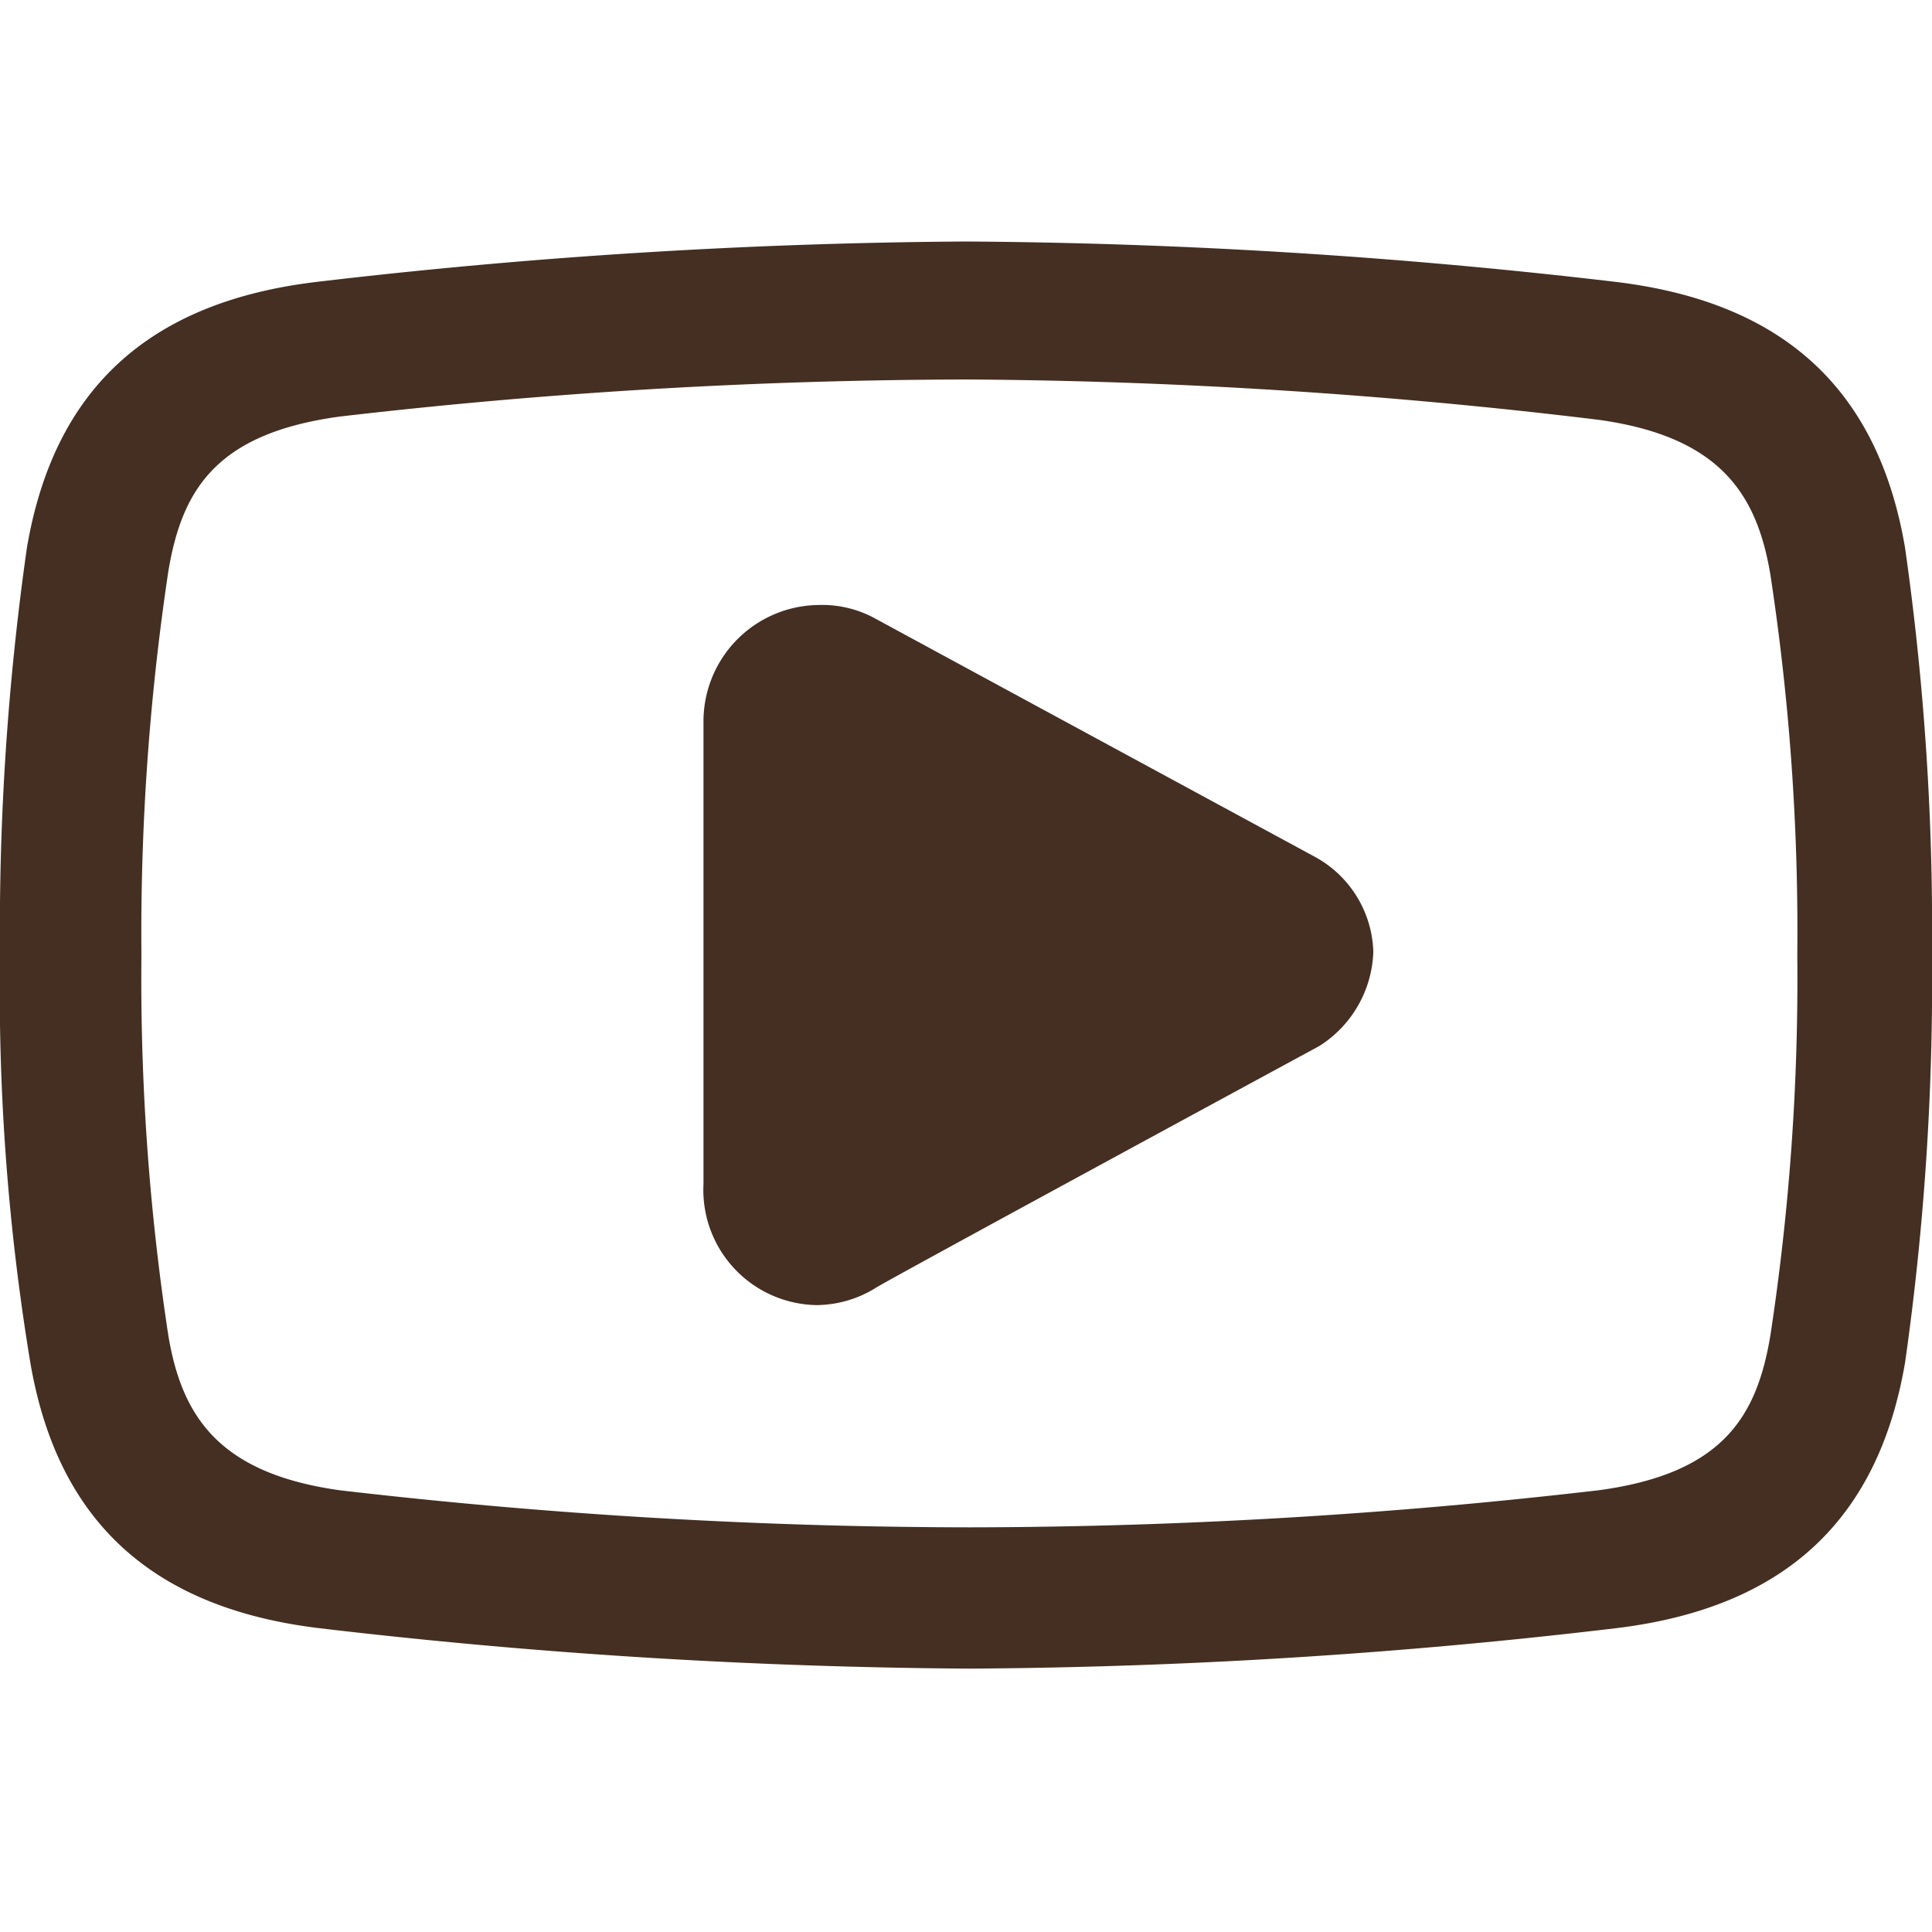 <svg xmlns="http://www.w3.org/2000/svg" xmlns:xlink="http://www.w3.org/1999/xlink" width="40" height="40" viewBox="0 0 40 40"><defs><style>.a{clip-path:url(#b);}.b{fill:#442f22;}</style><clipPath id="b"><rect width="40" height="40"/></clipPath></defs><g id="a" class="a"><path class="b" d="M16.934,29.541h0a2.385,2.385,0,0,1-2.369-2.509V17.485a2.41,2.41,0,0,1,2.369-2.439,2.29,2.29,0,0,1,1.185.279c.767.418,9.129,4.948,9.129,4.948a2.316,2.316,0,0,1,1.185,1.951,2.4,2.4,0,0,1-1.115,1.951s-9.129,4.948-9.2,5.017a2.349,2.349,0,0,1-1.185.348Zm3.136,7.526A121.18,121.18,0,0,1,6.62,36.231C3.136,35.813,1.185,34,.627,30.726A47.35,47.35,0,0,1,0,22.294a56.061,56.061,0,0,1,.557-8.432c.557-3.275,2.509-5.087,5.993-5.505A121.179,121.179,0,0,1,20,7.52a121.179,121.179,0,0,1,13.449.836c3.484.418,5.436,2.23,5.993,5.505A56.061,56.061,0,0,1,40,22.294a56.062,56.062,0,0,1-.557,8.432c-.557,3.275-2.509,5.087-5.993,5.505A118.876,118.876,0,0,1,20.07,37.067Zm0-26.69a113.857,113.857,0,0,0-13.031.767c-2.578.348-3.275,1.533-3.554,3.206a50.508,50.508,0,0,0-.557,7.944,48.917,48.917,0,0,0,.557,7.875c.279,1.672,1.045,2.857,3.554,3.206a113.857,113.857,0,0,0,13.031.767A113.857,113.857,0,0,0,33.1,33.374c2.578-.348,3.275-1.533,3.554-3.206a48.917,48.917,0,0,0,.557-7.875,48.918,48.918,0,0,0-.557-7.875c-.279-1.672-1.045-2.857-3.554-3.206A113.716,113.716,0,0,0,20.07,10.377Z" transform="translate(0 -2.52)"/></g></svg>